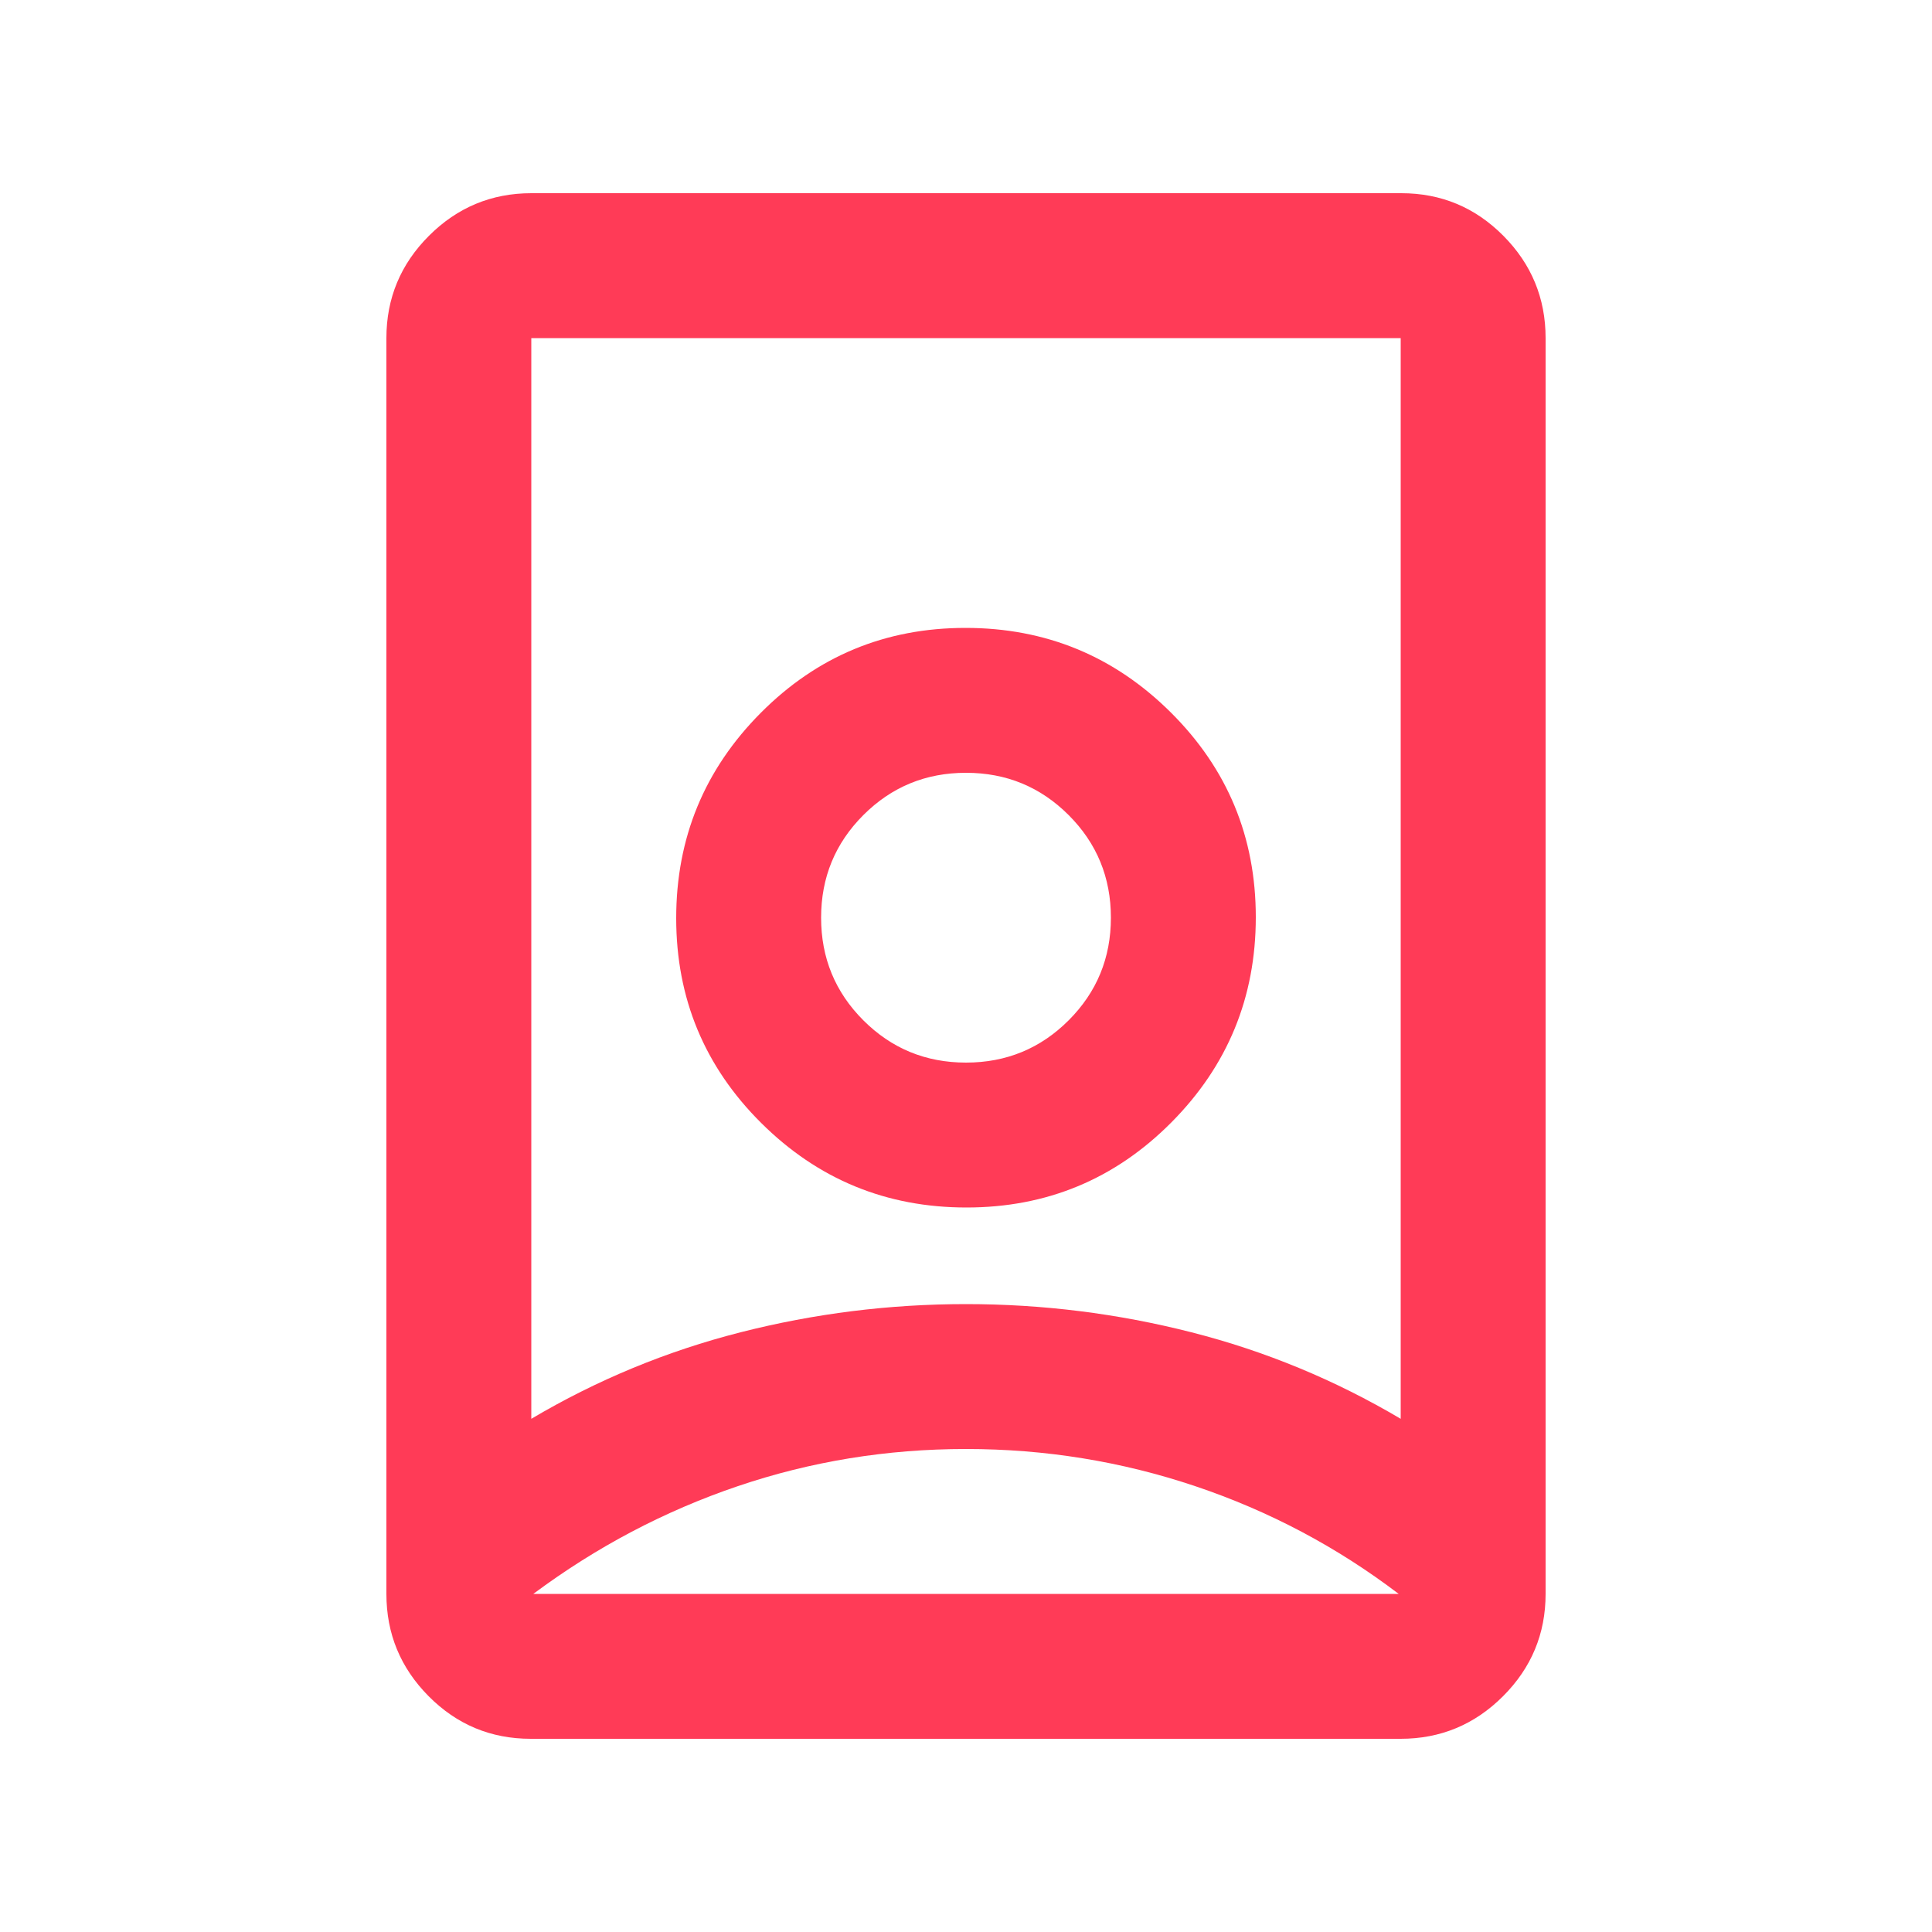 <svg xmlns="http://www.w3.org/2000/svg" height="20px" viewBox="0 -960 960 960" width="20px" fill="#ff3b57"><path d="M480-240q-59 0-113.5 18.5T265-168h430q-46-35-101-53.5T480-240Zm0-72q57 0 112 14t104 43v-537H264v537q49-29 104-43t112-14Zm0-120q-30 0-51-21t-21-51q0-30 21-51t51-21q30 0 51 21t21 51q0 30-21 51t-51 21ZM263.72-96Q234-96 213-117.15T192-168v-624q0-29.7 21.16-50.85Q234.32-864 264.04-864h432.24Q726-864 747-842.85T768-792v624q0 29.7-21.16 50.85Q725.68-96 695.96-96H263.72Zm216.52-264Q540-360 582-402.24q42-42.24 42-102T581.76-606q-42.24-42-102-42T378-605.76q-42 42.24-42 102T378.24-402q42.24 42 102 42ZM480-504Z"/></svg>